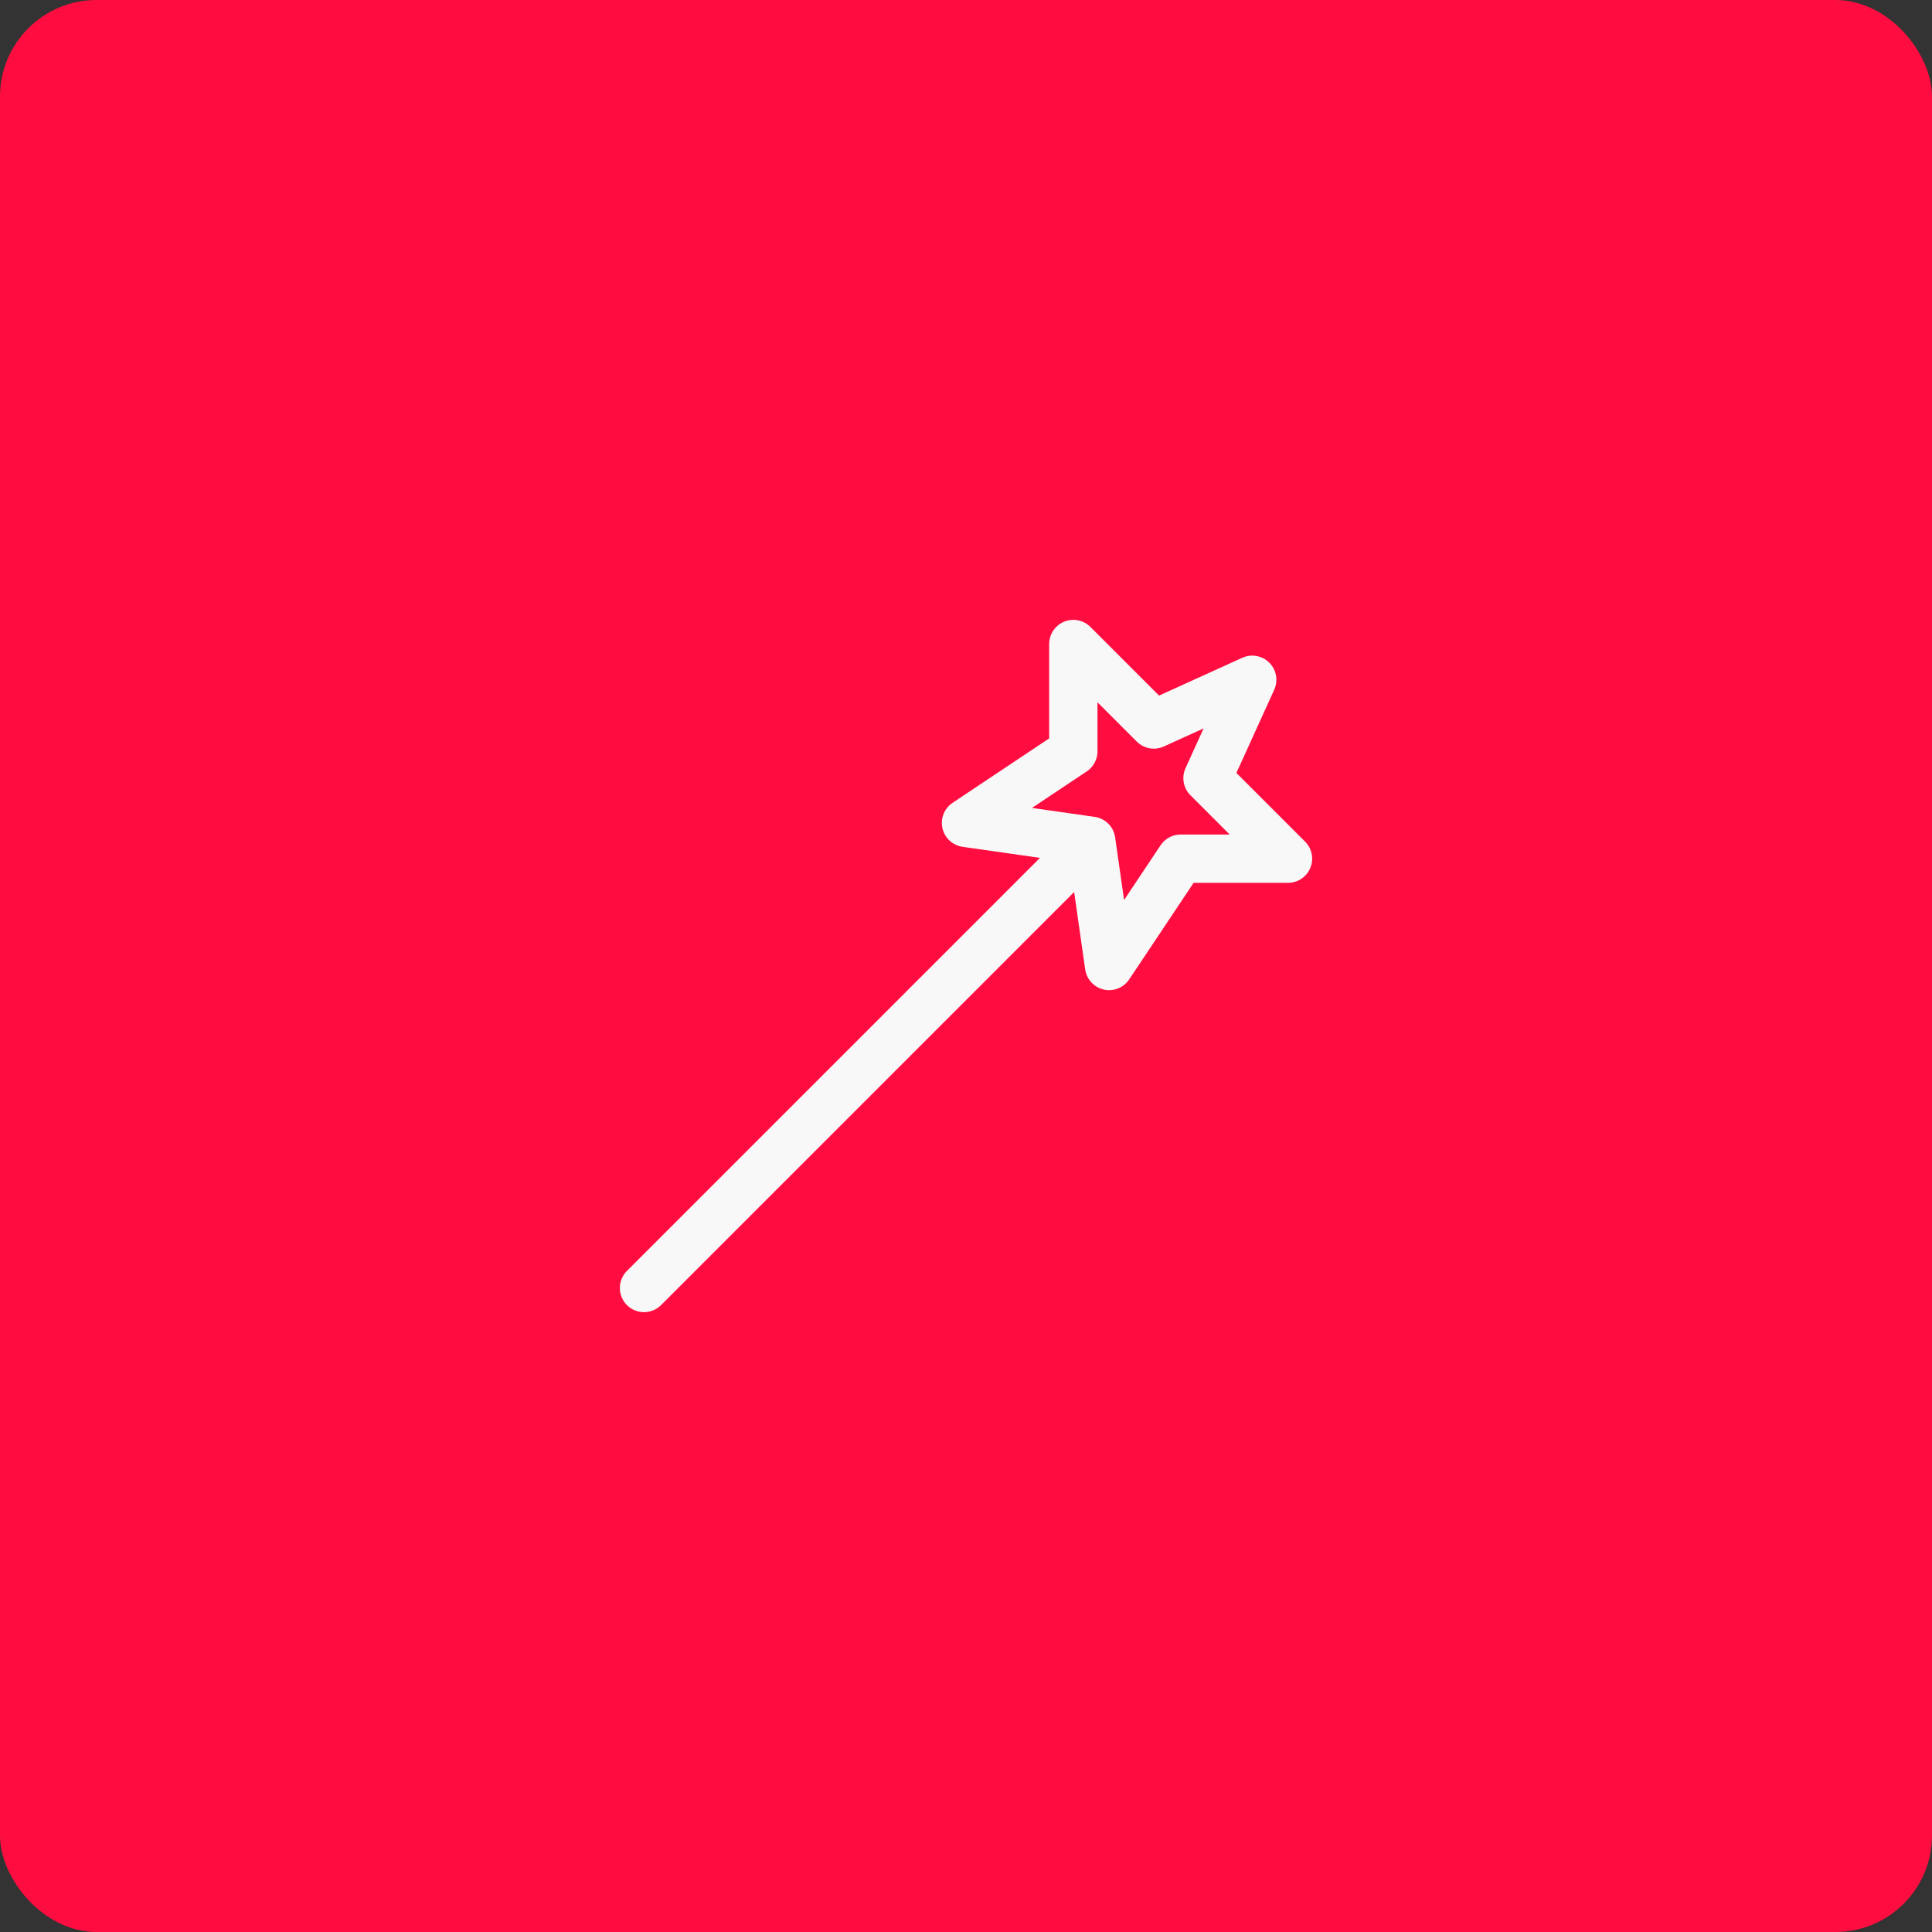 <svg width="60" height="60" viewBox="0 0 60 60" fill="none" xmlns="http://www.w3.org/2000/svg">
<rect x="0" y="0" width="60" height="60" fill="#333333" stroke="none"/>
<rect width="60" height="60" rx="3" fill="#FF0D40"/>
<path d="M33.889 26.111L20 40M33.889 26.111L34.444 30L36.667 26.667H40L37.5 24.167L38.889 21.111L35.833 22.5L33.333 20V23.333L30 25.556L33.889 26.111Z" stroke="#F8F8F8" stroke-width="1.5" stroke-linecap="round" stroke-linejoin="round"/>
</svg>
